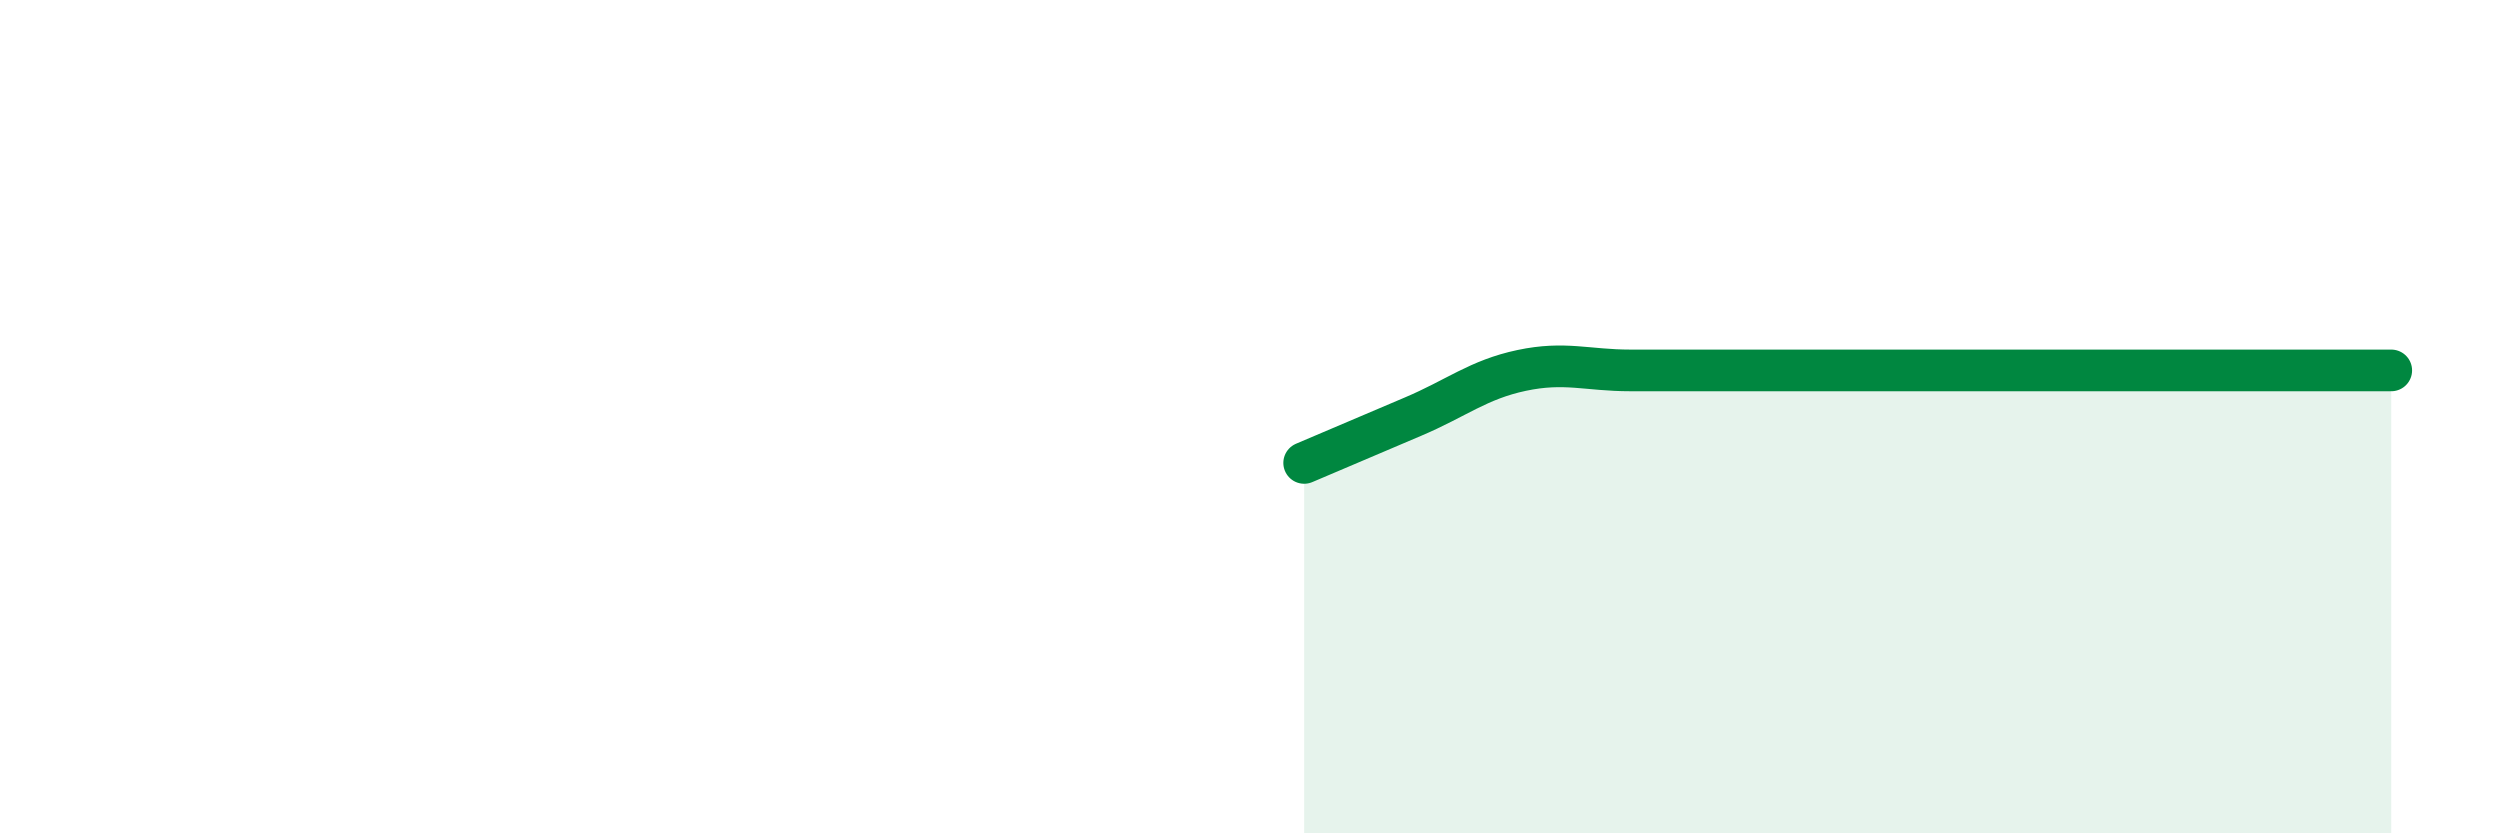 
    <svg width="60" height="20" viewBox="0 0 60 20" xmlns="http://www.w3.org/2000/svg">
      <path
        d="M 31.3,11.11 C 31.82,10.89 32.87,10.44 33.91,10 C 34.95,9.56 35.48,9.11 36.52,8.89 C 37.56,8.67 38.09,8.89 39.13,8.89 C 40.17,8.89 40.7,8.89 41.74,8.89 C 42.78,8.89 43.31,8.89 44.35,8.89 C 45.39,8.89 45.92,8.89 46.96,8.89 C 48,8.89 48.53,8.89 49.57,8.89 C 50.61,8.89 51.13,8.89 52.17,8.89 C 53.21,8.89 53.74,8.89 54.78,8.89 C 55.82,8.89 56.87,8.89 57.39,8.89L57.39 20L31.3 20Z"
        fill="#008740"
        opacity="0.1"
        stroke-linecap="round"
        stroke-linejoin="round"
      />
      <path
        d="M 31.3,11.11 C 31.82,10.89 32.87,10.44 33.91,10 C 34.95,9.56 35.48,9.11 36.52,8.89 C 37.56,8.67 38.09,8.89 39.13,8.89 C 40.17,8.89 40.7,8.89 41.74,8.89 C 42.78,8.89 43.31,8.89 44.35,8.89 C 45.39,8.89 45.92,8.89 46.96,8.89 C 48,8.89 48.53,8.89 49.57,8.89 C 50.61,8.89 51.13,8.89 52.17,8.89 C 53.21,8.89 53.74,8.89 54.78,8.89 C 55.82,8.89 56.87,8.89 57.39,8.89"
        stroke="#008740"
        stroke-width="1"
        fill="none"
        stroke-linecap="round"
        stroke-linejoin="round"
      />
    </svg>
  